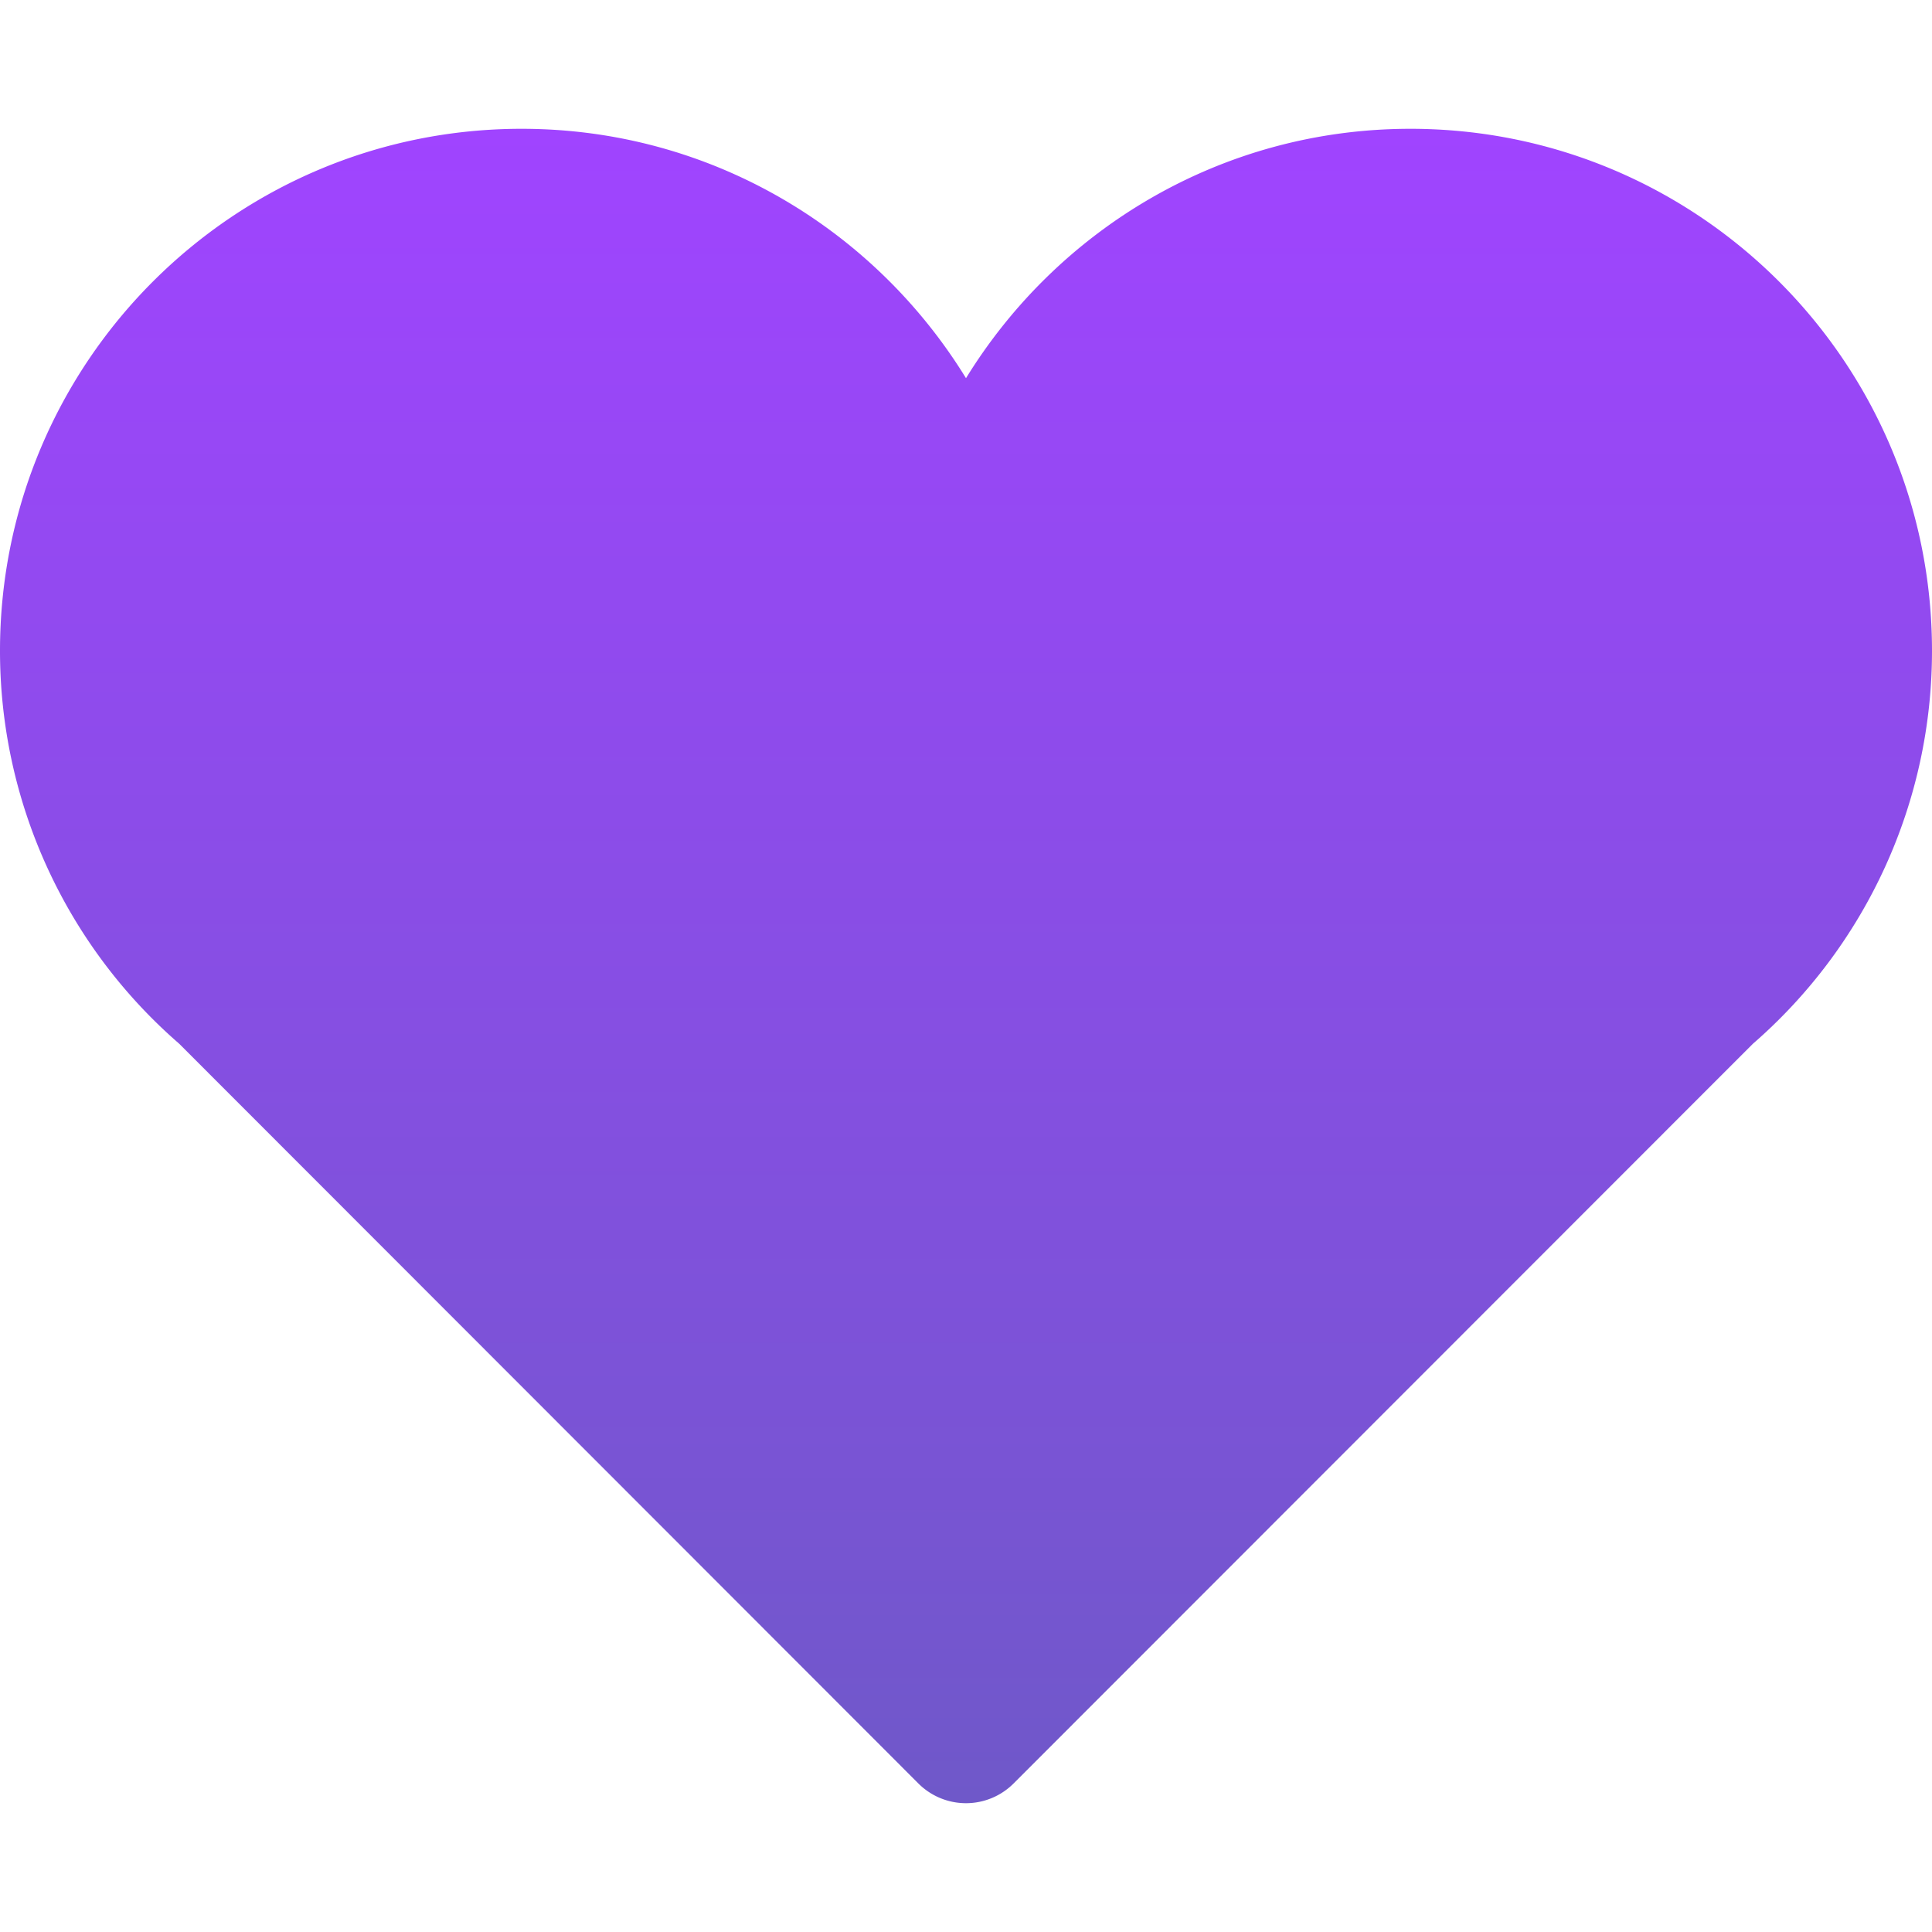 <svg xmlns="http://www.w3.org/2000/svg" xmlns:xlink="http://www.w3.org/1999/xlink" viewBox="0 0 600 600"><defs><style>.a{fill:url(#a);}</style><linearGradient id="a" x1="300" y1="40" x2="300" y2="560" gradientUnits="userSpaceOnUse"><stop offset="0" stop-color="#a044ff"/><stop offset="1" stop-color="#6f58c9"/></linearGradient></defs><title>Hart_</title><path class="a" d="M600,202.11C600,112.58,527.46,40,438,40c-58.43,0-109.46,31.05-138,77.45C271.49,71.05,220.44,40,162,40,72.52,40,0,112.58,0,202.11a161.51,161.51,0,0,0,55.62,122L285.21,553.87a20.9,20.9,0,0,0,29.57,0l229.6-229.72A161.51,161.51,0,0,0,600,202.11Z"/></svg>
